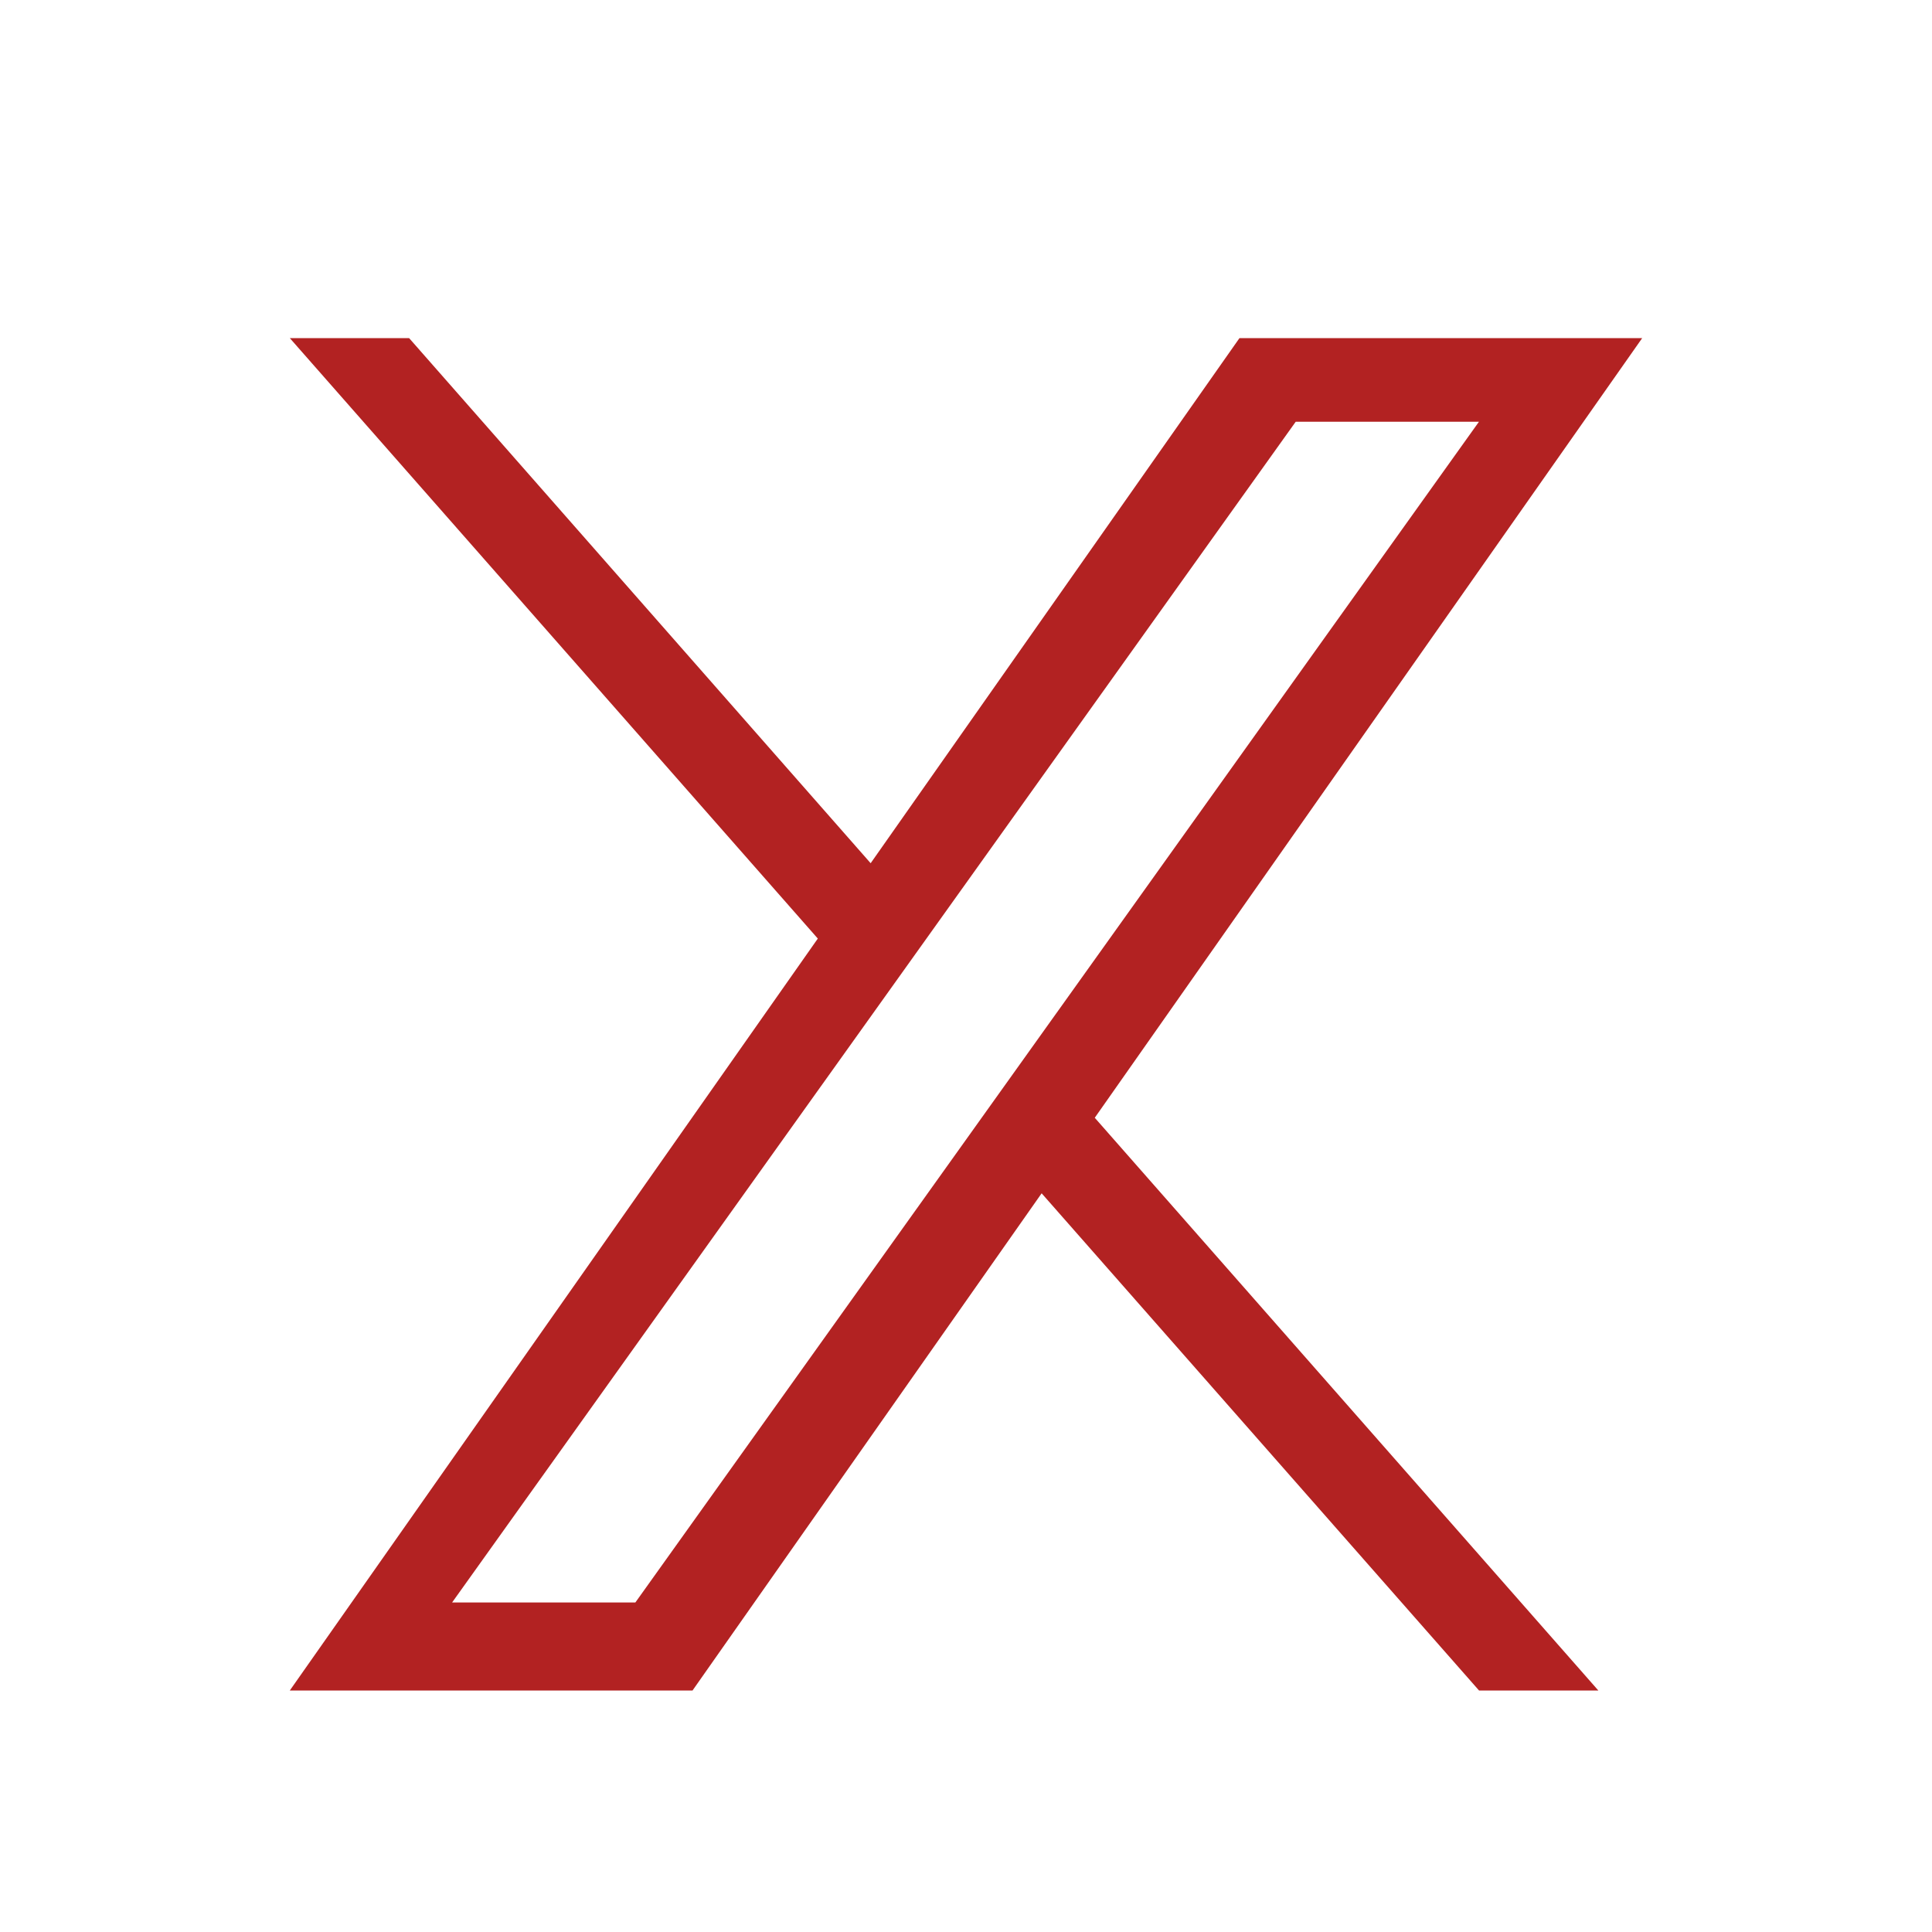 <svg width="20" height="20" viewBox="0 0 20 20" fill="none" xmlns="http://www.w3.org/2000/svg">
  <path d="M11.333 11.571L16.546 17.5H15.311L10.783 12.353L7.169 17.5H3L8.466 9.716L3 3.5H4.235L9.013 8.936L12.831 3.5H17M4.68 16.589H6.577L15.31 4.366H13.413" fill="#B22222"/>
</svg>
